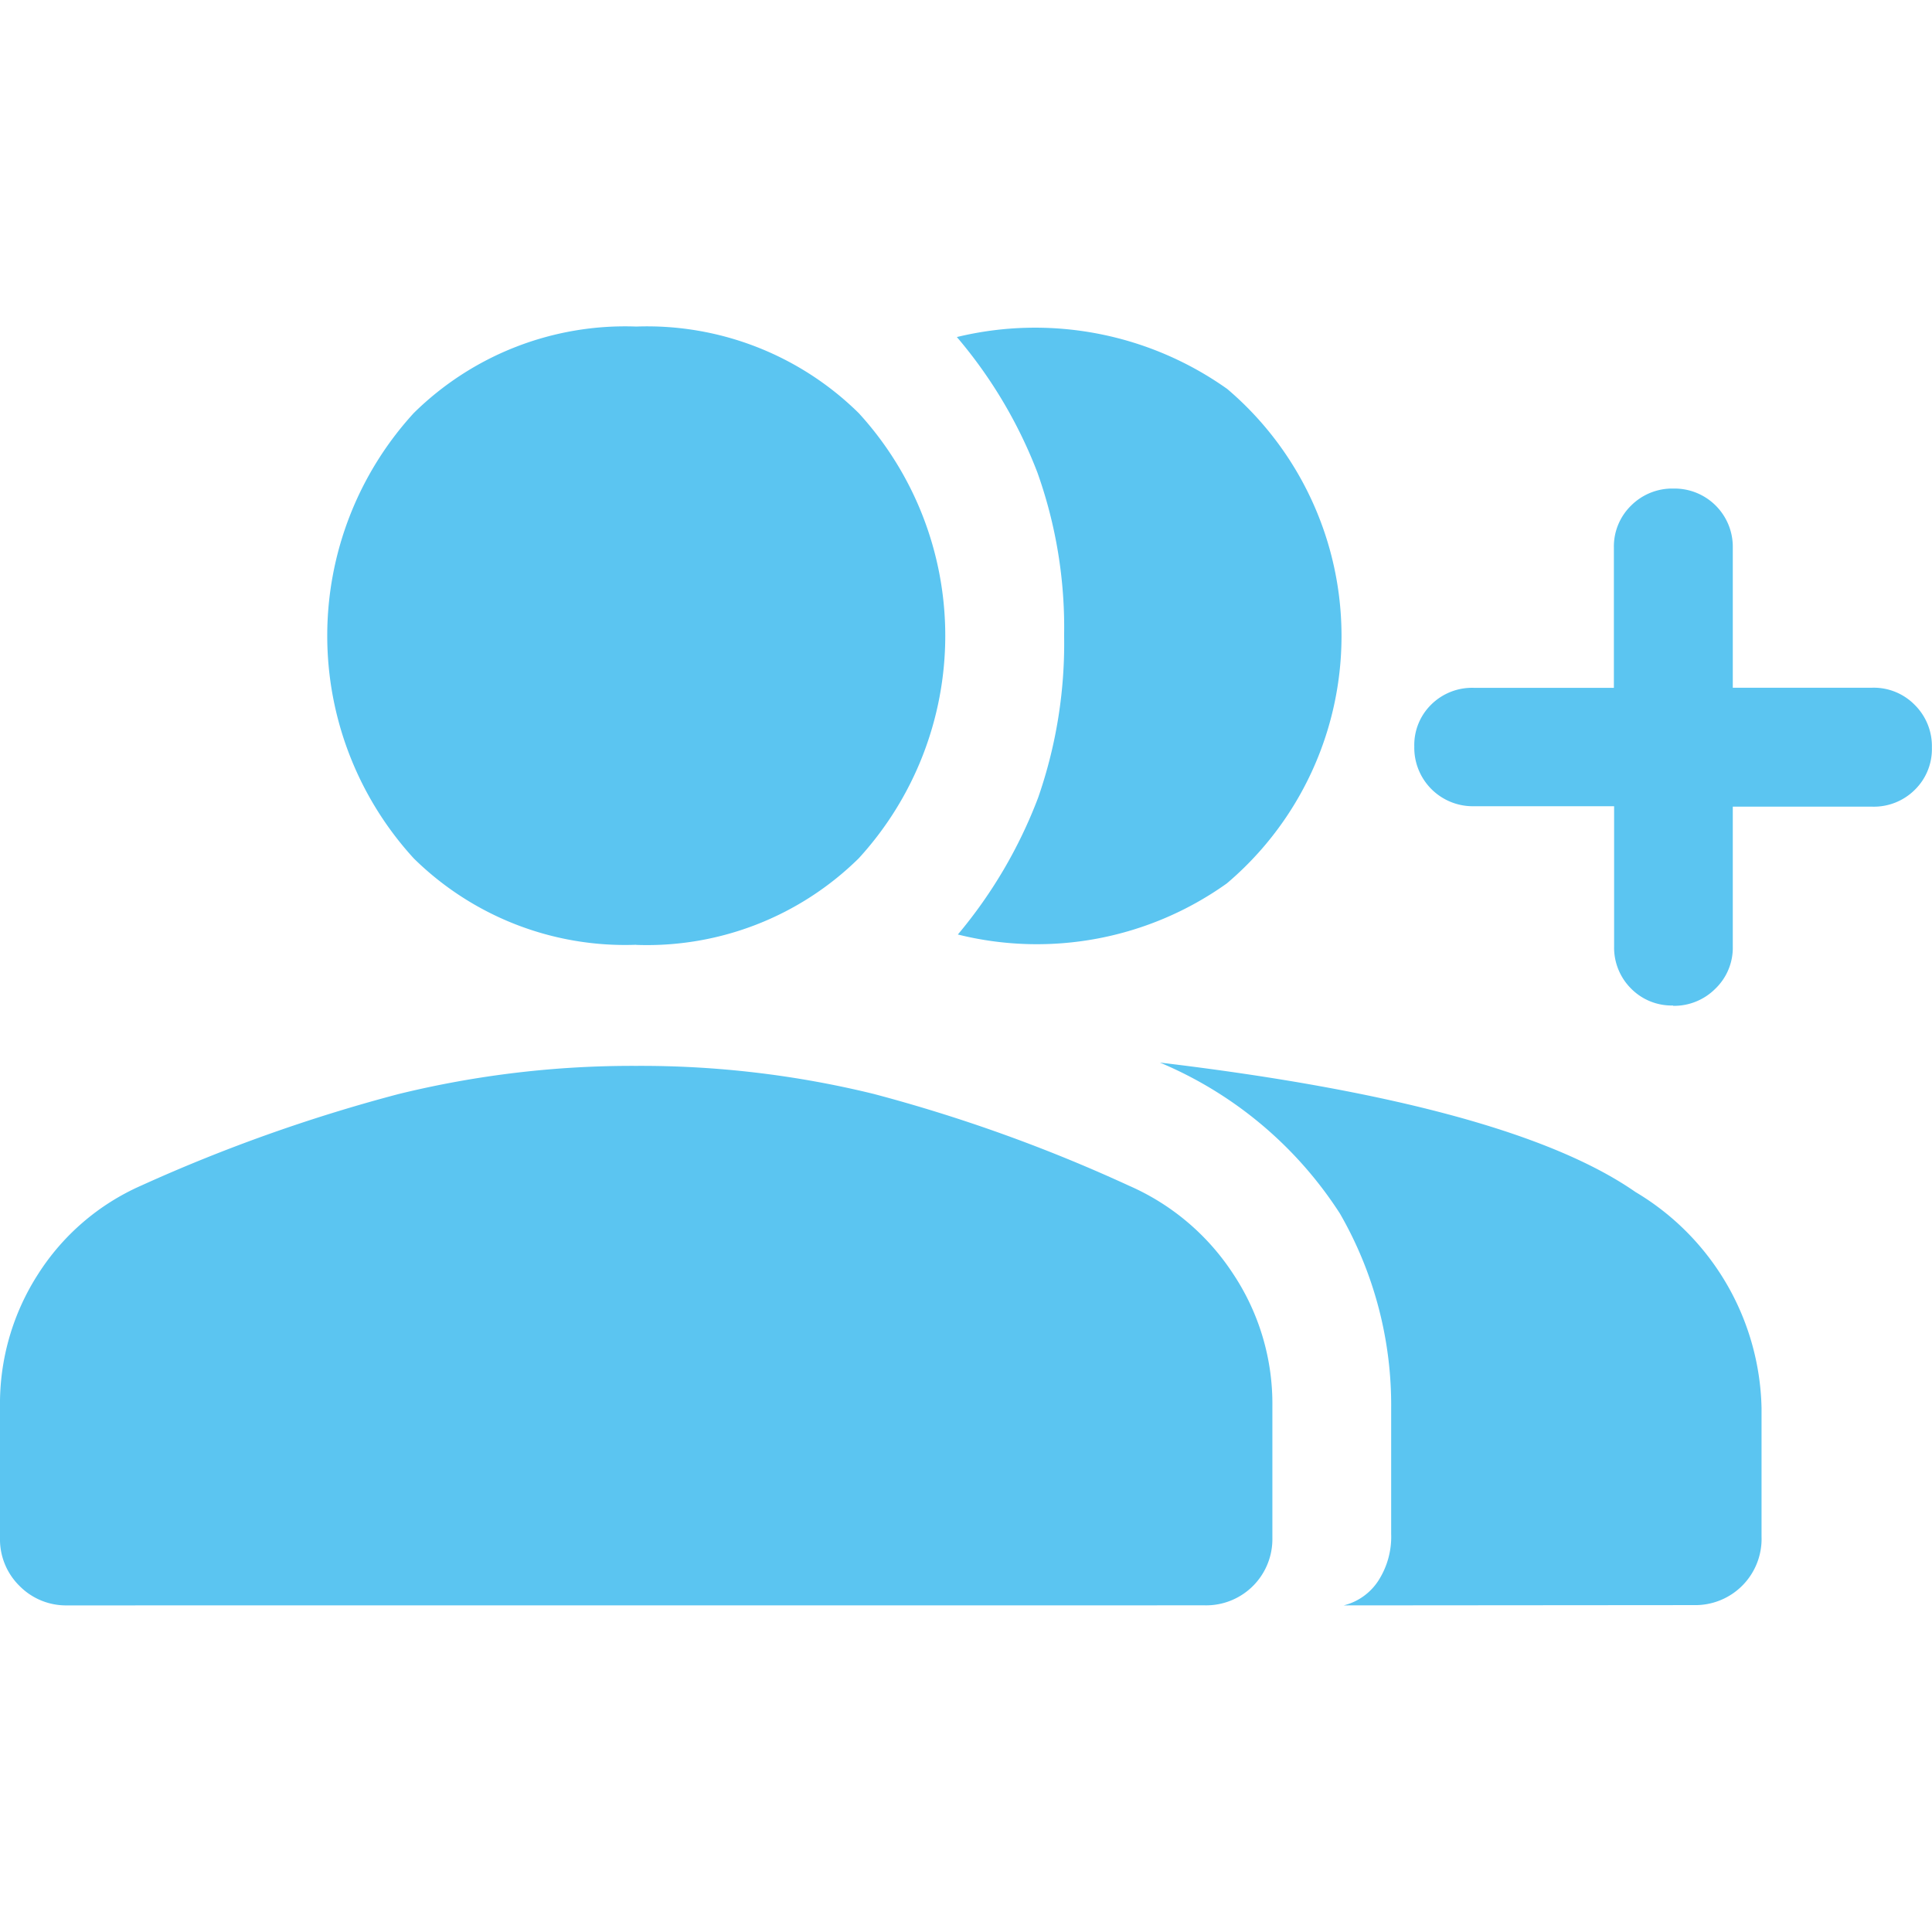 <?xml version="1.0" encoding="UTF-8"?> <svg xmlns="http://www.w3.org/2000/svg" width="35.001" height="35" viewBox="0 0 35.001 35"><g transform="translate(-39.639 -1873)"><rect width="35" height="35" transform="translate(39.64 1873)" fill="red" opacity="0"></rect><path d="M9.94,270.946a8.587,8.587,0,0,0,1.455-2.481,8.5,8.5,0,0,0,.47-2.939,8.359,8.359,0,0,0-.483-2.947,8.463,8.463,0,0,0-1.46-2.457,6.011,6.011,0,0,1,4.9.942,5.873,5.873,0,0,1-.009,8.956A5.924,5.924,0,0,1,9.94,270.946ZM16.931,283.1a1.05,1.05,0,0,0,.622-.44,1.469,1.469,0,0,0,.237-.855v-2.269A6.954,6.954,0,0,0,16.861,276a7.182,7.182,0,0,0-3.261-2.734q6.332.756,8.616,2.345a4.667,4.667,0,0,1,2.284,3.92v2.323a1.2,1.2,0,0,1-1.223,1.241ZM22.9,272.232a1.032,1.032,0,0,1-.766-.309,1.046,1.046,0,0,1-.305-.765v-2.536H19.286a1.06,1.06,0,0,1-1.077-1.081,1.026,1.026,0,0,1,.31-.764,1.052,1.052,0,0,1,.767-.3h2.539v-2.536a1.035,1.035,0,0,1,.311-.765,1.053,1.053,0,0,1,.772-.309,1.055,1.055,0,0,1,1.071,1.073v2.535h2.53a1.039,1.039,0,0,1,.767.312,1.051,1.051,0,0,1,.31.772,1.031,1.031,0,0,1-.31.766,1.05,1.05,0,0,1-.767.305h-2.53v2.533a1.029,1.029,0,0,1-.316.765,1.055,1.055,0,0,1-.768.31Zm-18.786-1.1a5.458,5.458,0,0,1-4.032-1.566,5.975,5.975,0,0,1,0-8.066,5.454,5.454,0,0,1,4.032-1.568A5.46,5.46,0,0,1,8.144,261.5a5.971,5.971,0,0,1,0,8.066A5.464,5.464,0,0,1,4.11,271.134ZM-6.19,283.1a1.183,1.183,0,0,1-.87-.353,1.183,1.183,0,0,1-.353-.87v-2.38a4.334,4.334,0,0,1,.691-2.4,4.243,4.243,0,0,1,1.862-1.6,29.492,29.492,0,0,1,4.665-1.66,17.77,17.77,0,0,1,4.306-.511,17.728,17.728,0,0,1,4.3.507,28.455,28.455,0,0,1,4.63,1.664,4.316,4.316,0,0,1,1.885,1.595,4.25,4.25,0,0,1,.712,2.4v2.384a1.2,1.2,0,0,1-1.223,1.223Z" transform="translate(47.052 1618.984)" fill="#5bc5f1"></path></g></svg> 